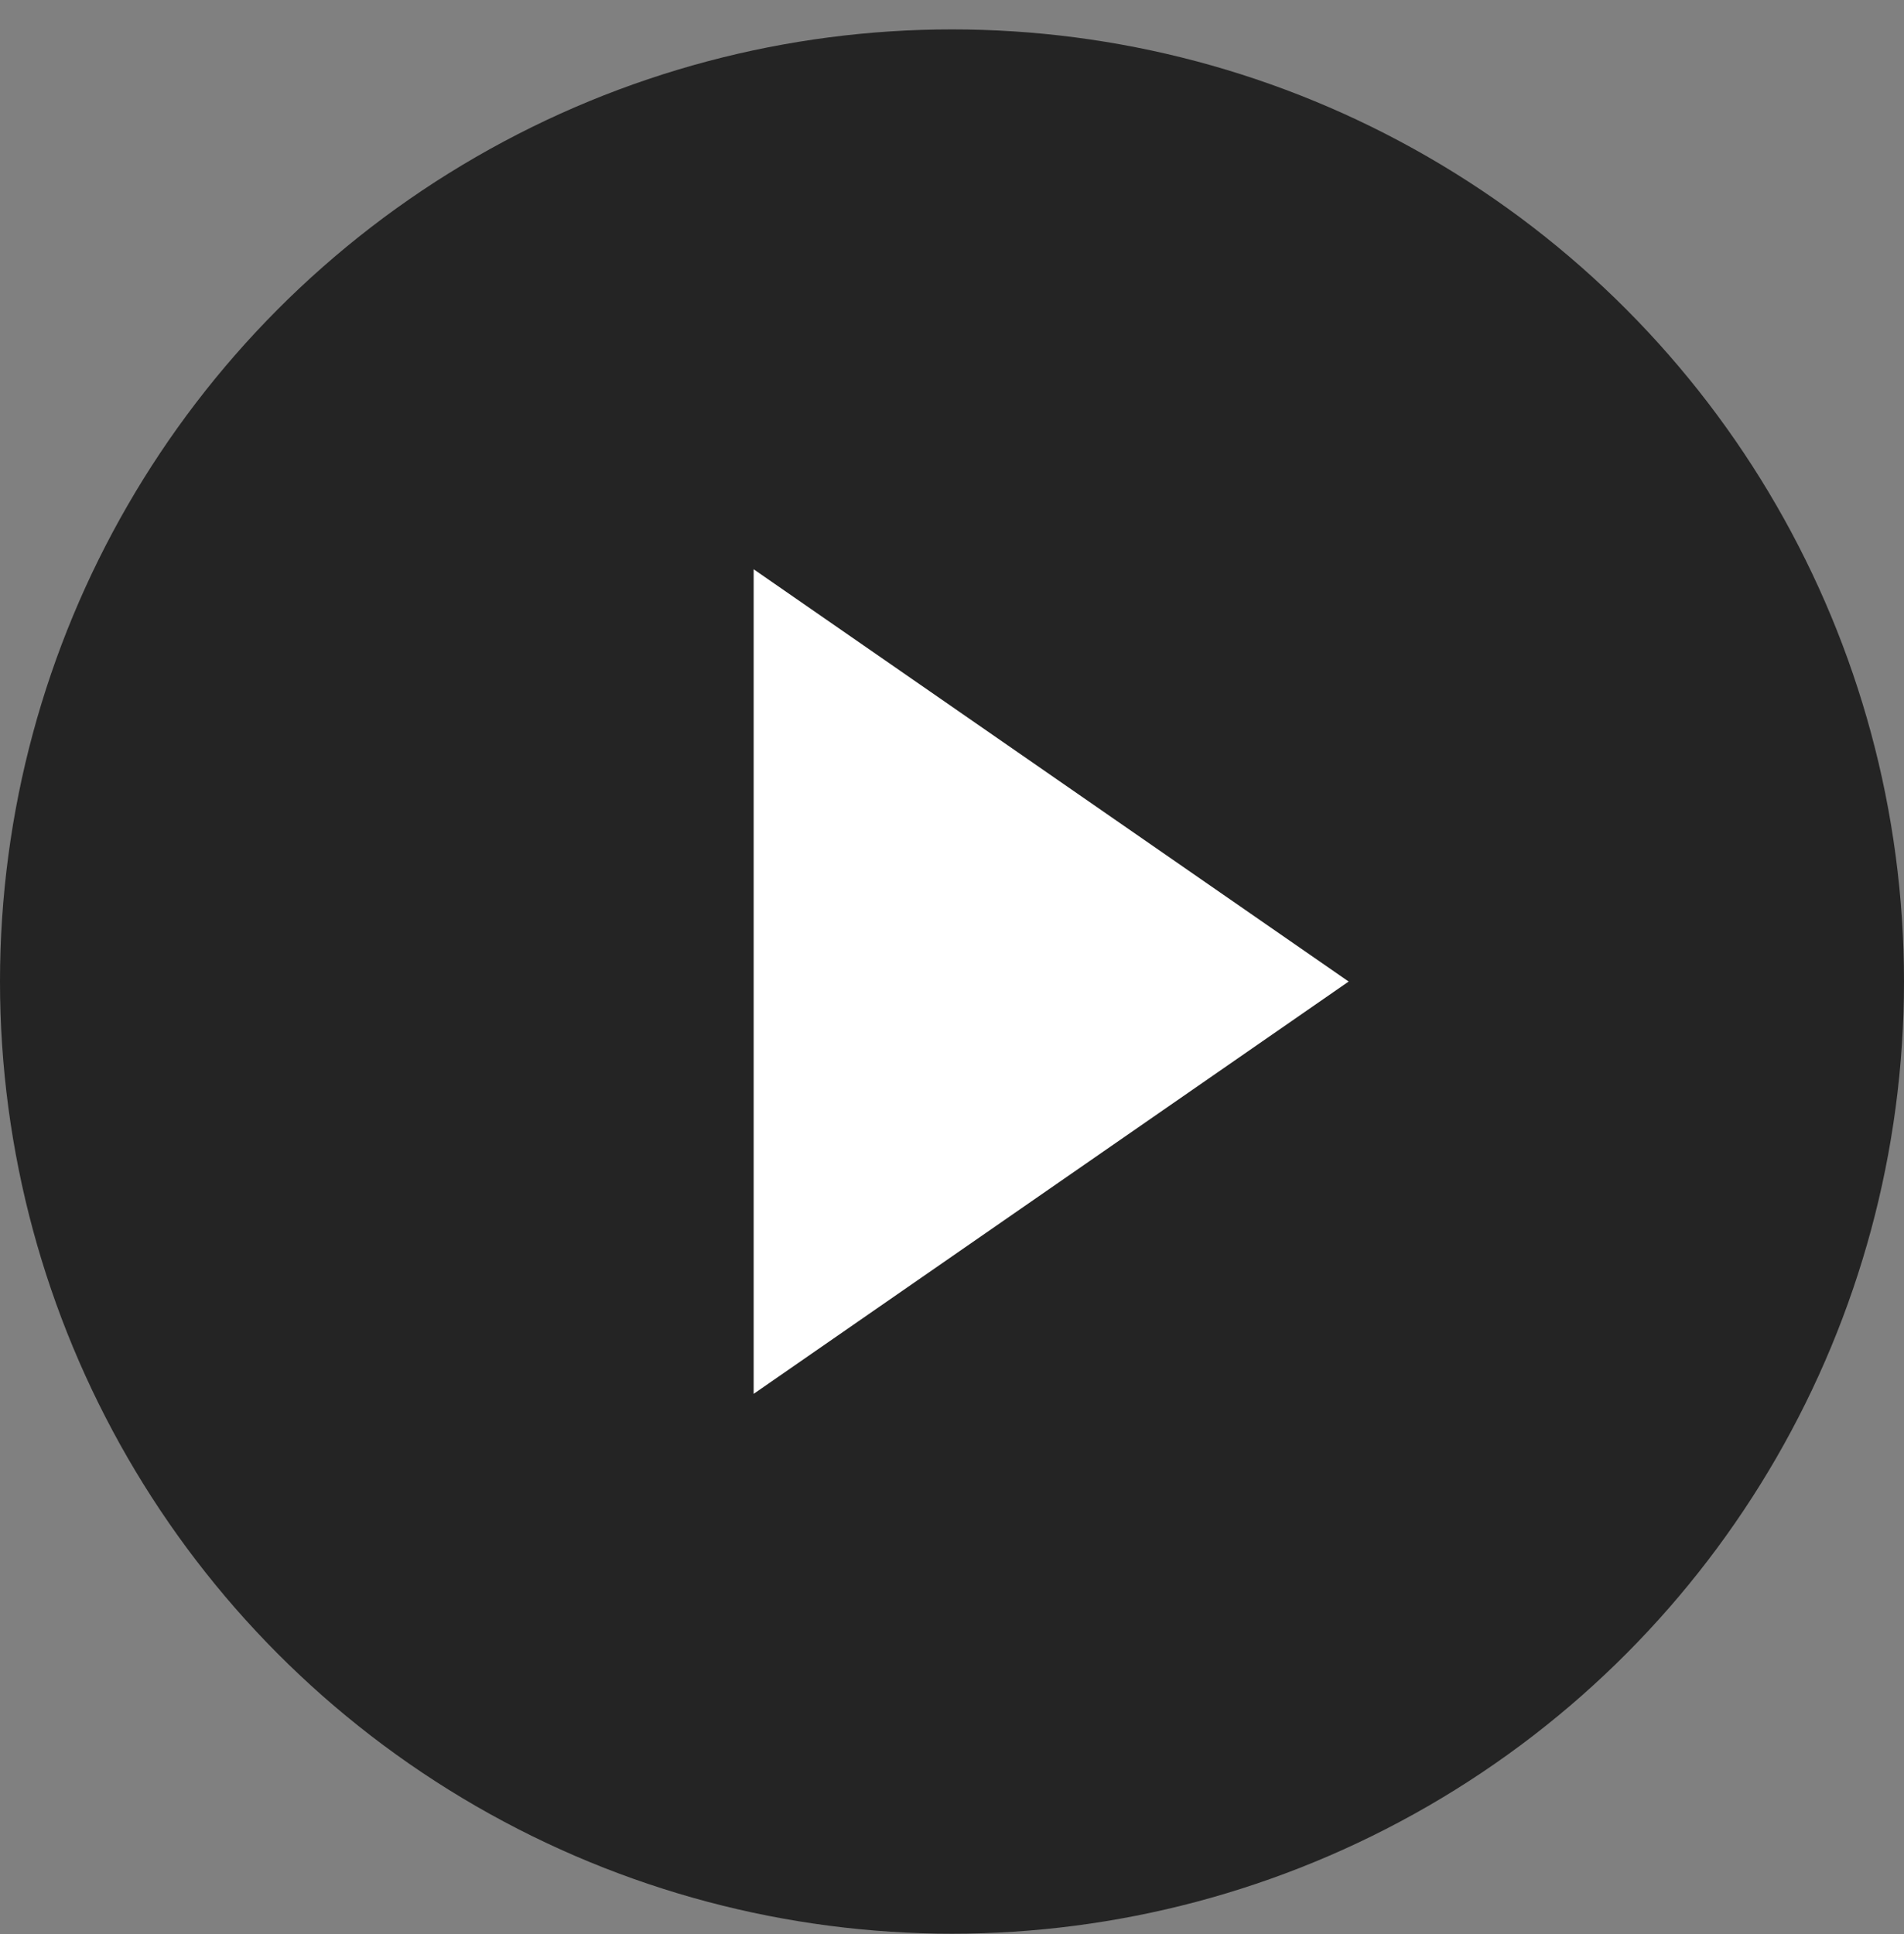 <svg width="64" height="65" viewBox="0 0 64 65" fill="none" xmlns="http://www.w3.org/2000/svg">
<rect x="0" y="0" width="64" height="65" fill="#808080" stroke="none"/>
<g clip-path="url(#clip0_13048_5608)">
<circle cx="32" cy="32.988" r="32" fill="#242424"/>
<path d="M45.333 32.988L25.333 46.845L25.333 19.132L45.333 32.988Z" fill="white"/>
</g>
<defs>
<clipPath id="clip0_13048_5608">
<rect width="64" height="64" fill="white" transform="translate(0 0.988)"/>
</clipPath>
</defs>
</svg>
